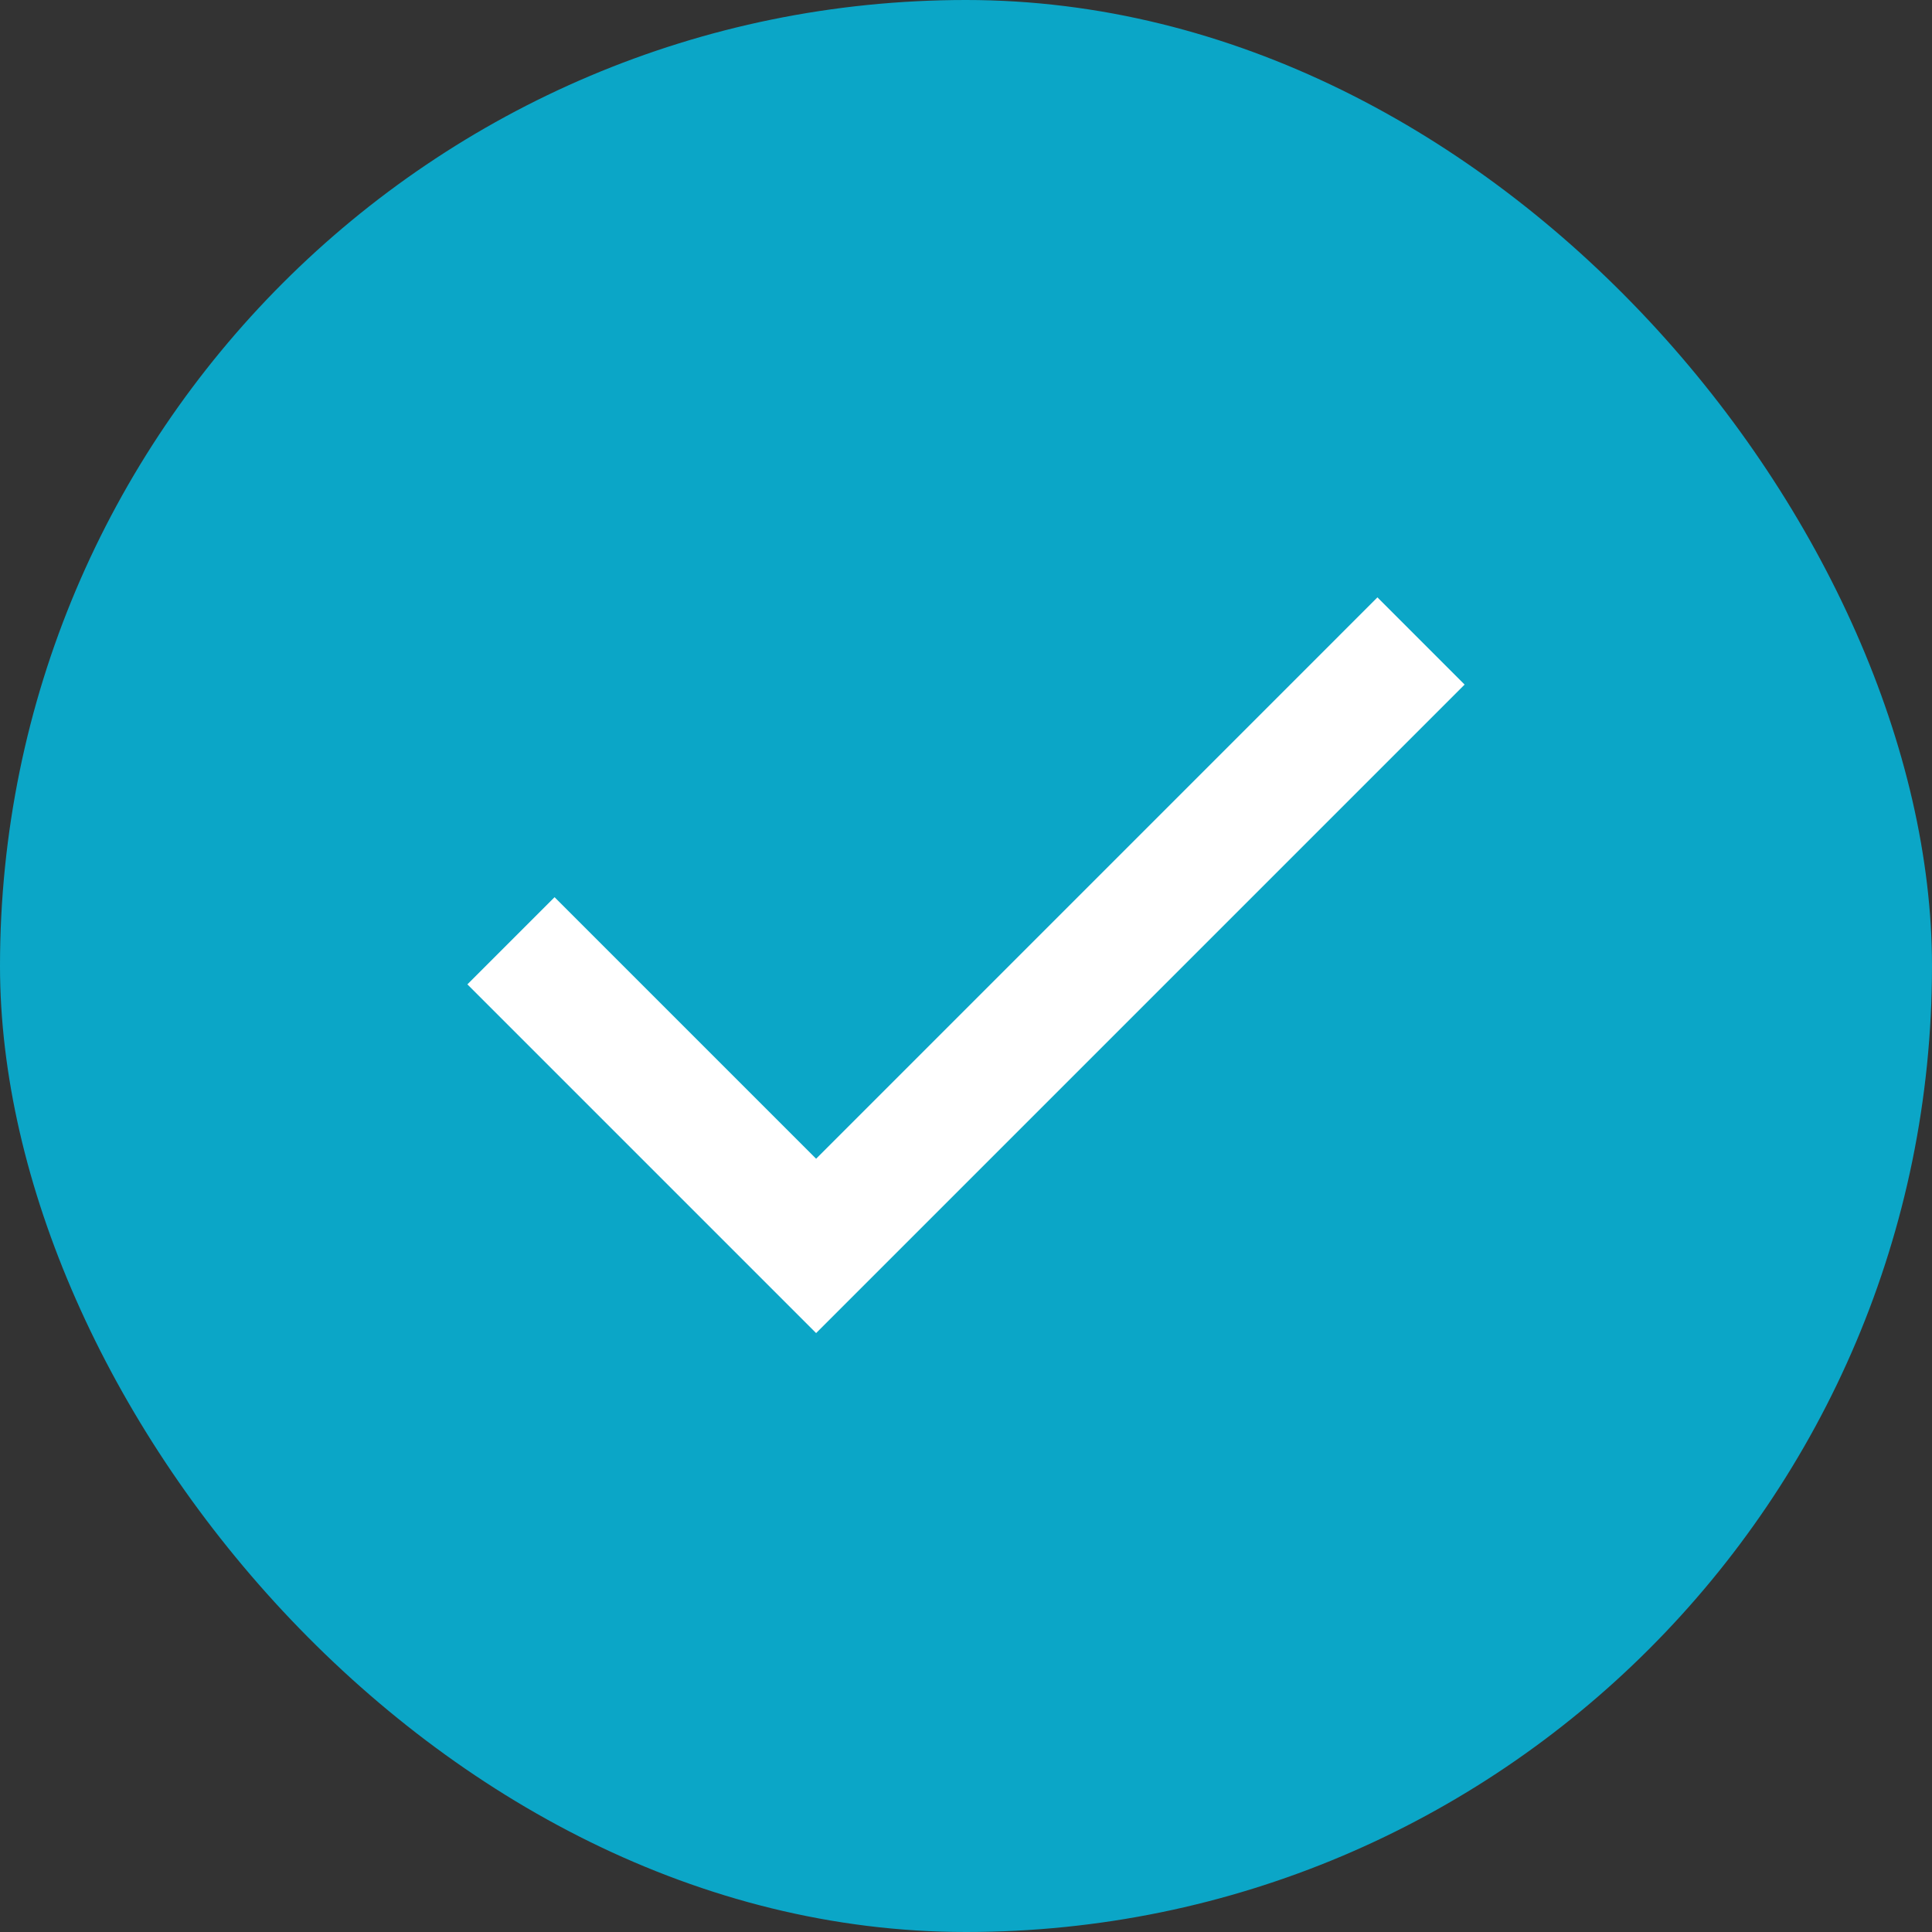 <svg width="50" height="50" viewBox="0 0 50 50" fill="none" xmlns="http://www.w3.org/2000/svg">
<rect x="0" y="0" width="50" height="50" fill="#333333" stroke="none"/>
<rect width="50" height="50" rx="25" fill="#0BA6C7"/>
<mask id="mask0_37_8" style="mask-type:alpha" maskUnits="userSpaceOnUse" x="6" y="6" width="38" height="38">
<rect x="6" y="6" width="38" height="38" fill="#D9D9D9"/>
</mask>
<g mask="url(#mask0_37_8)">
<path d="M21.121 34.5L12.096 25.475L14.352 23.219L21.121 29.988L35.648 15.46L37.904 17.717L21.121 34.5Z" fill="white"/>
</g>
</svg>
